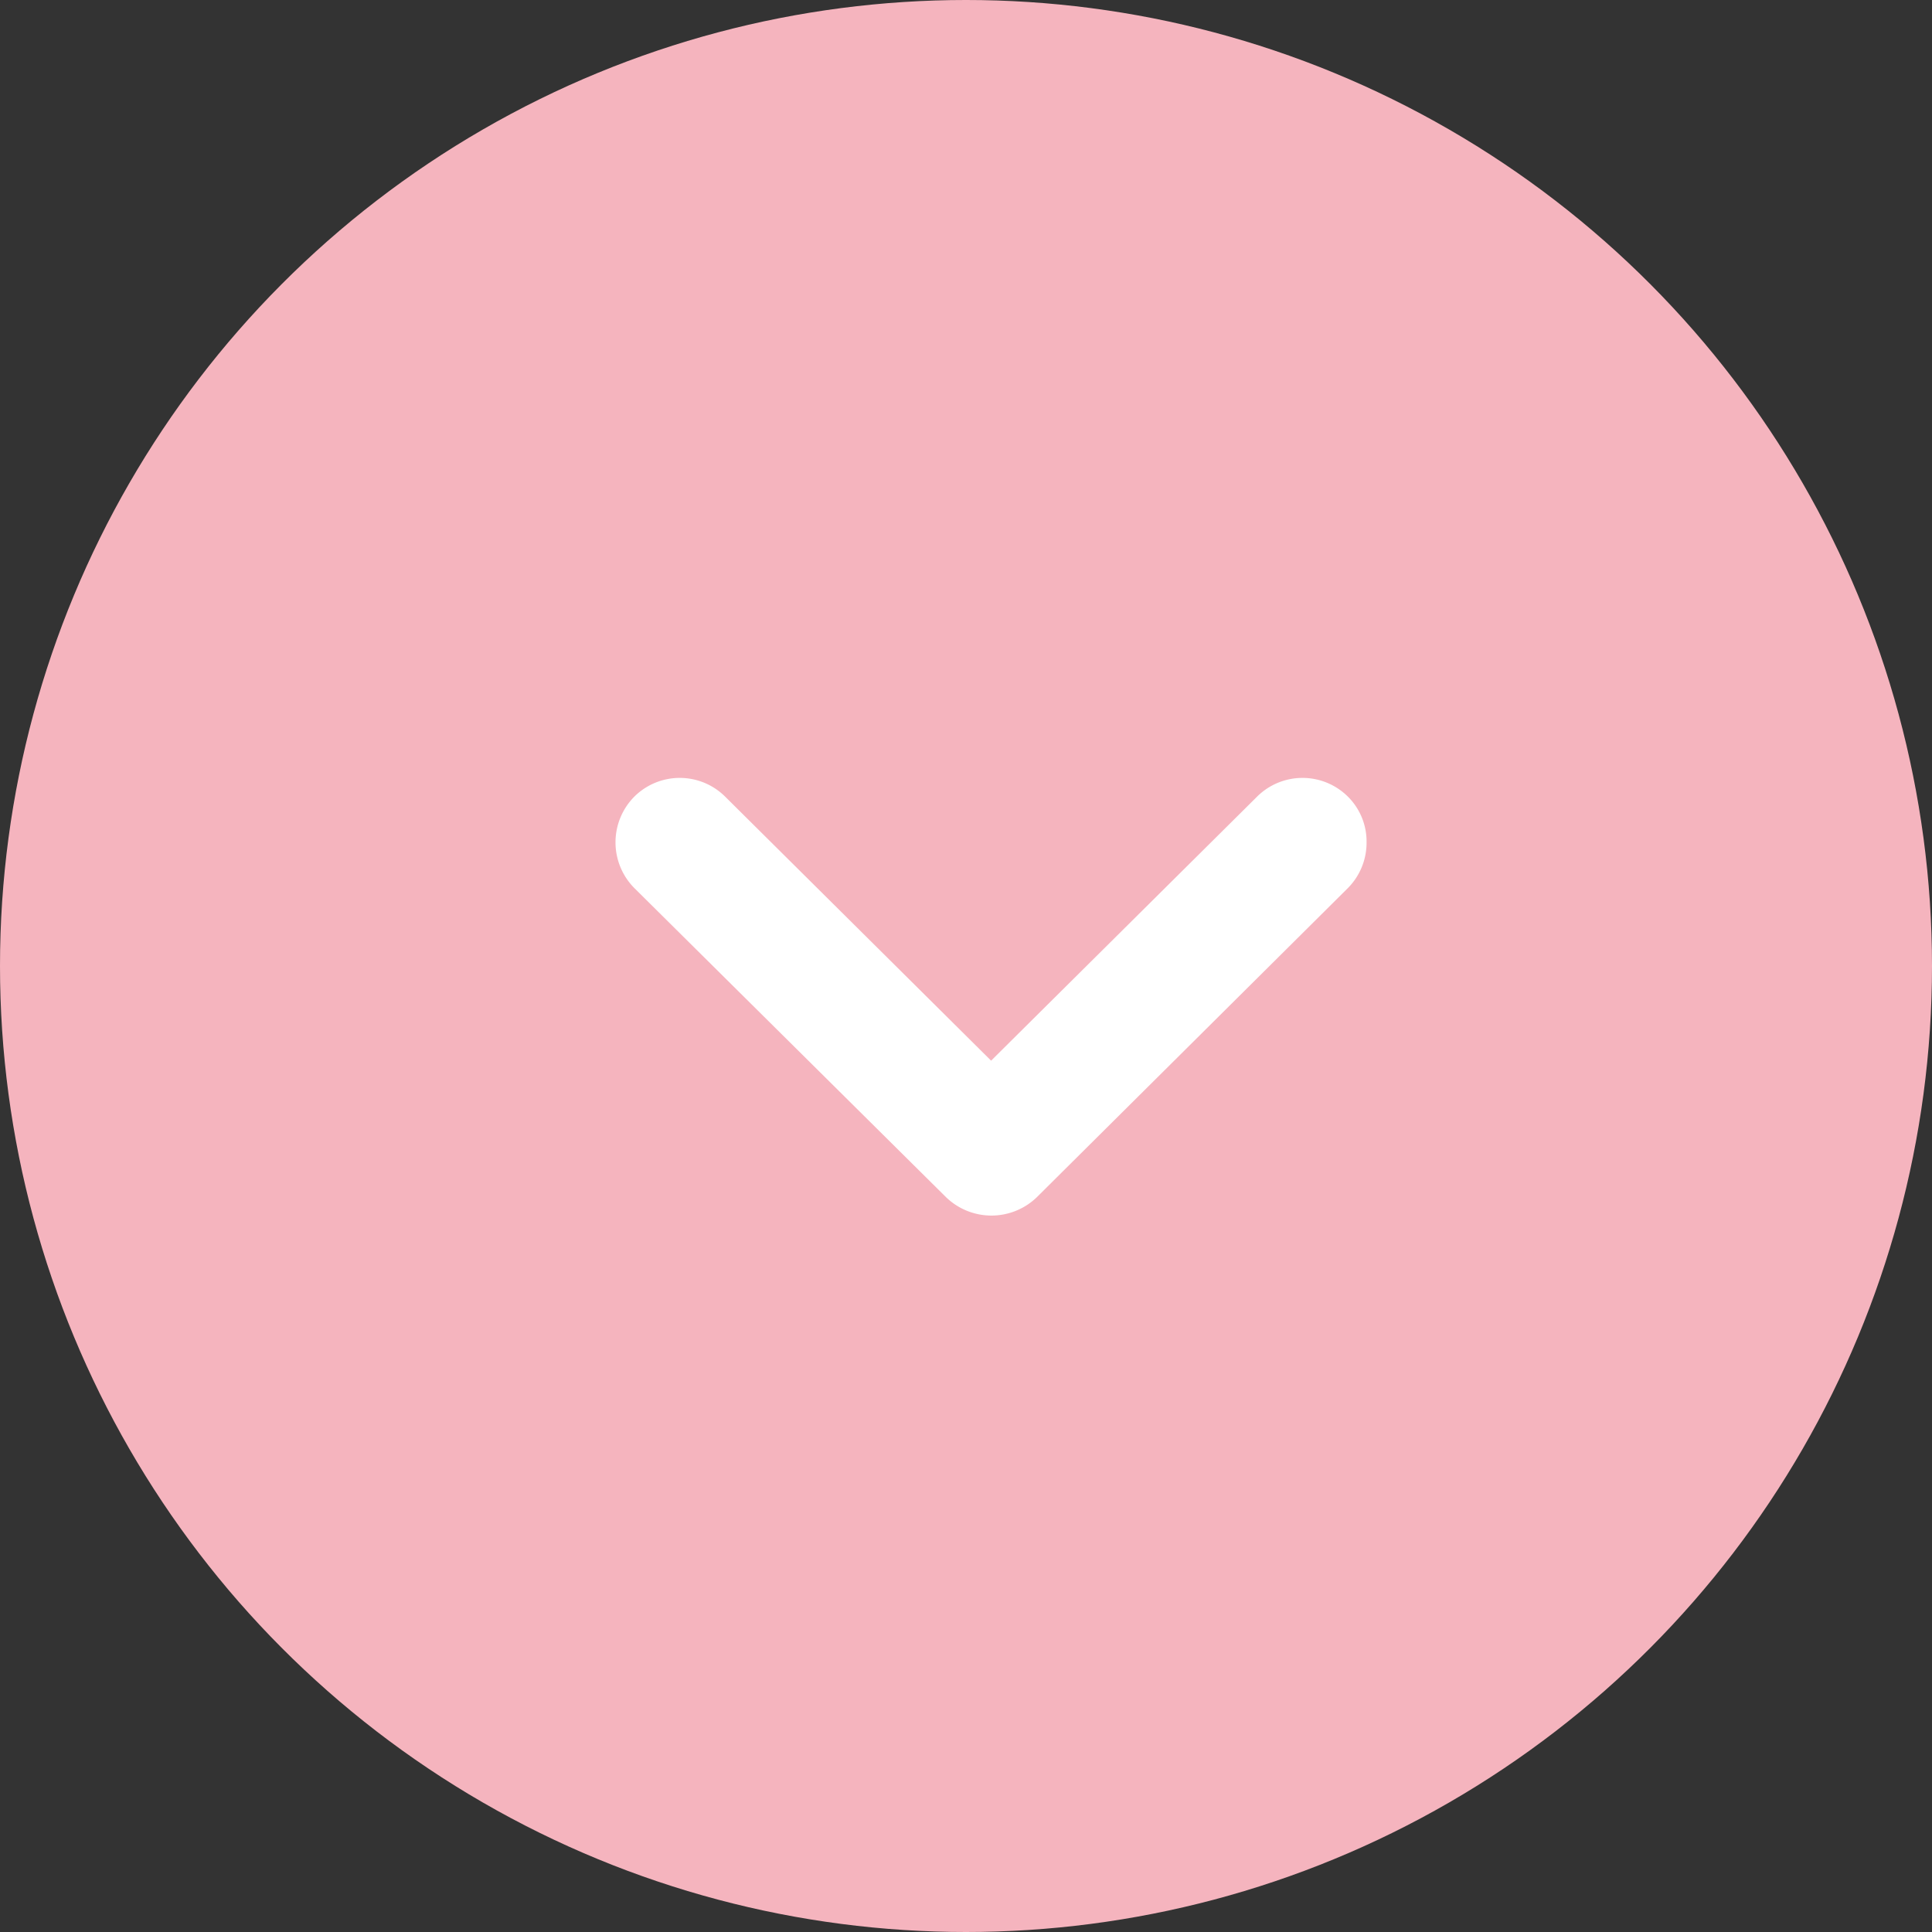 <svg id="icon_icon_qaArrow.svg" data-name="icon/icon_qaArrow.svg" xmlns="http://www.w3.org/2000/svg" width="30" height="30" viewBox="0 0 30 30">
  <rect x="0" y="0" width="30" height="30" fill="#333333" stroke="none"/>
  <defs>
    <style>
      .cls-1 {
        fill: #f5b4be;
      }

      .cls-2 {
        fill: #fff;
        fill-rule: evenodd;
      }
    </style>
  </defs>
  <circle id="シェイプ" class="cls-1" cx="15" cy="15" r="15"/>
  <path id="シェイプ-2" data-name="シェイプ" class="cls-2" d="M1263.22,1456.08a1,1,0,0,1-.29.71l-4.83,4.8a1.014,1.014,0,0,1-1.41,0l-4.84-4.8a1.008,1.008,0,0,1,0-1.42,1,1,0,0,1,1.41,0l4.13,4.1,4.13-4.1a1,1,0,0,1,1.41,0A0.982,0.982,0,0,1,1263.22,1456.08Z" transform="translate(-1242 -1443)"/>
</svg>
